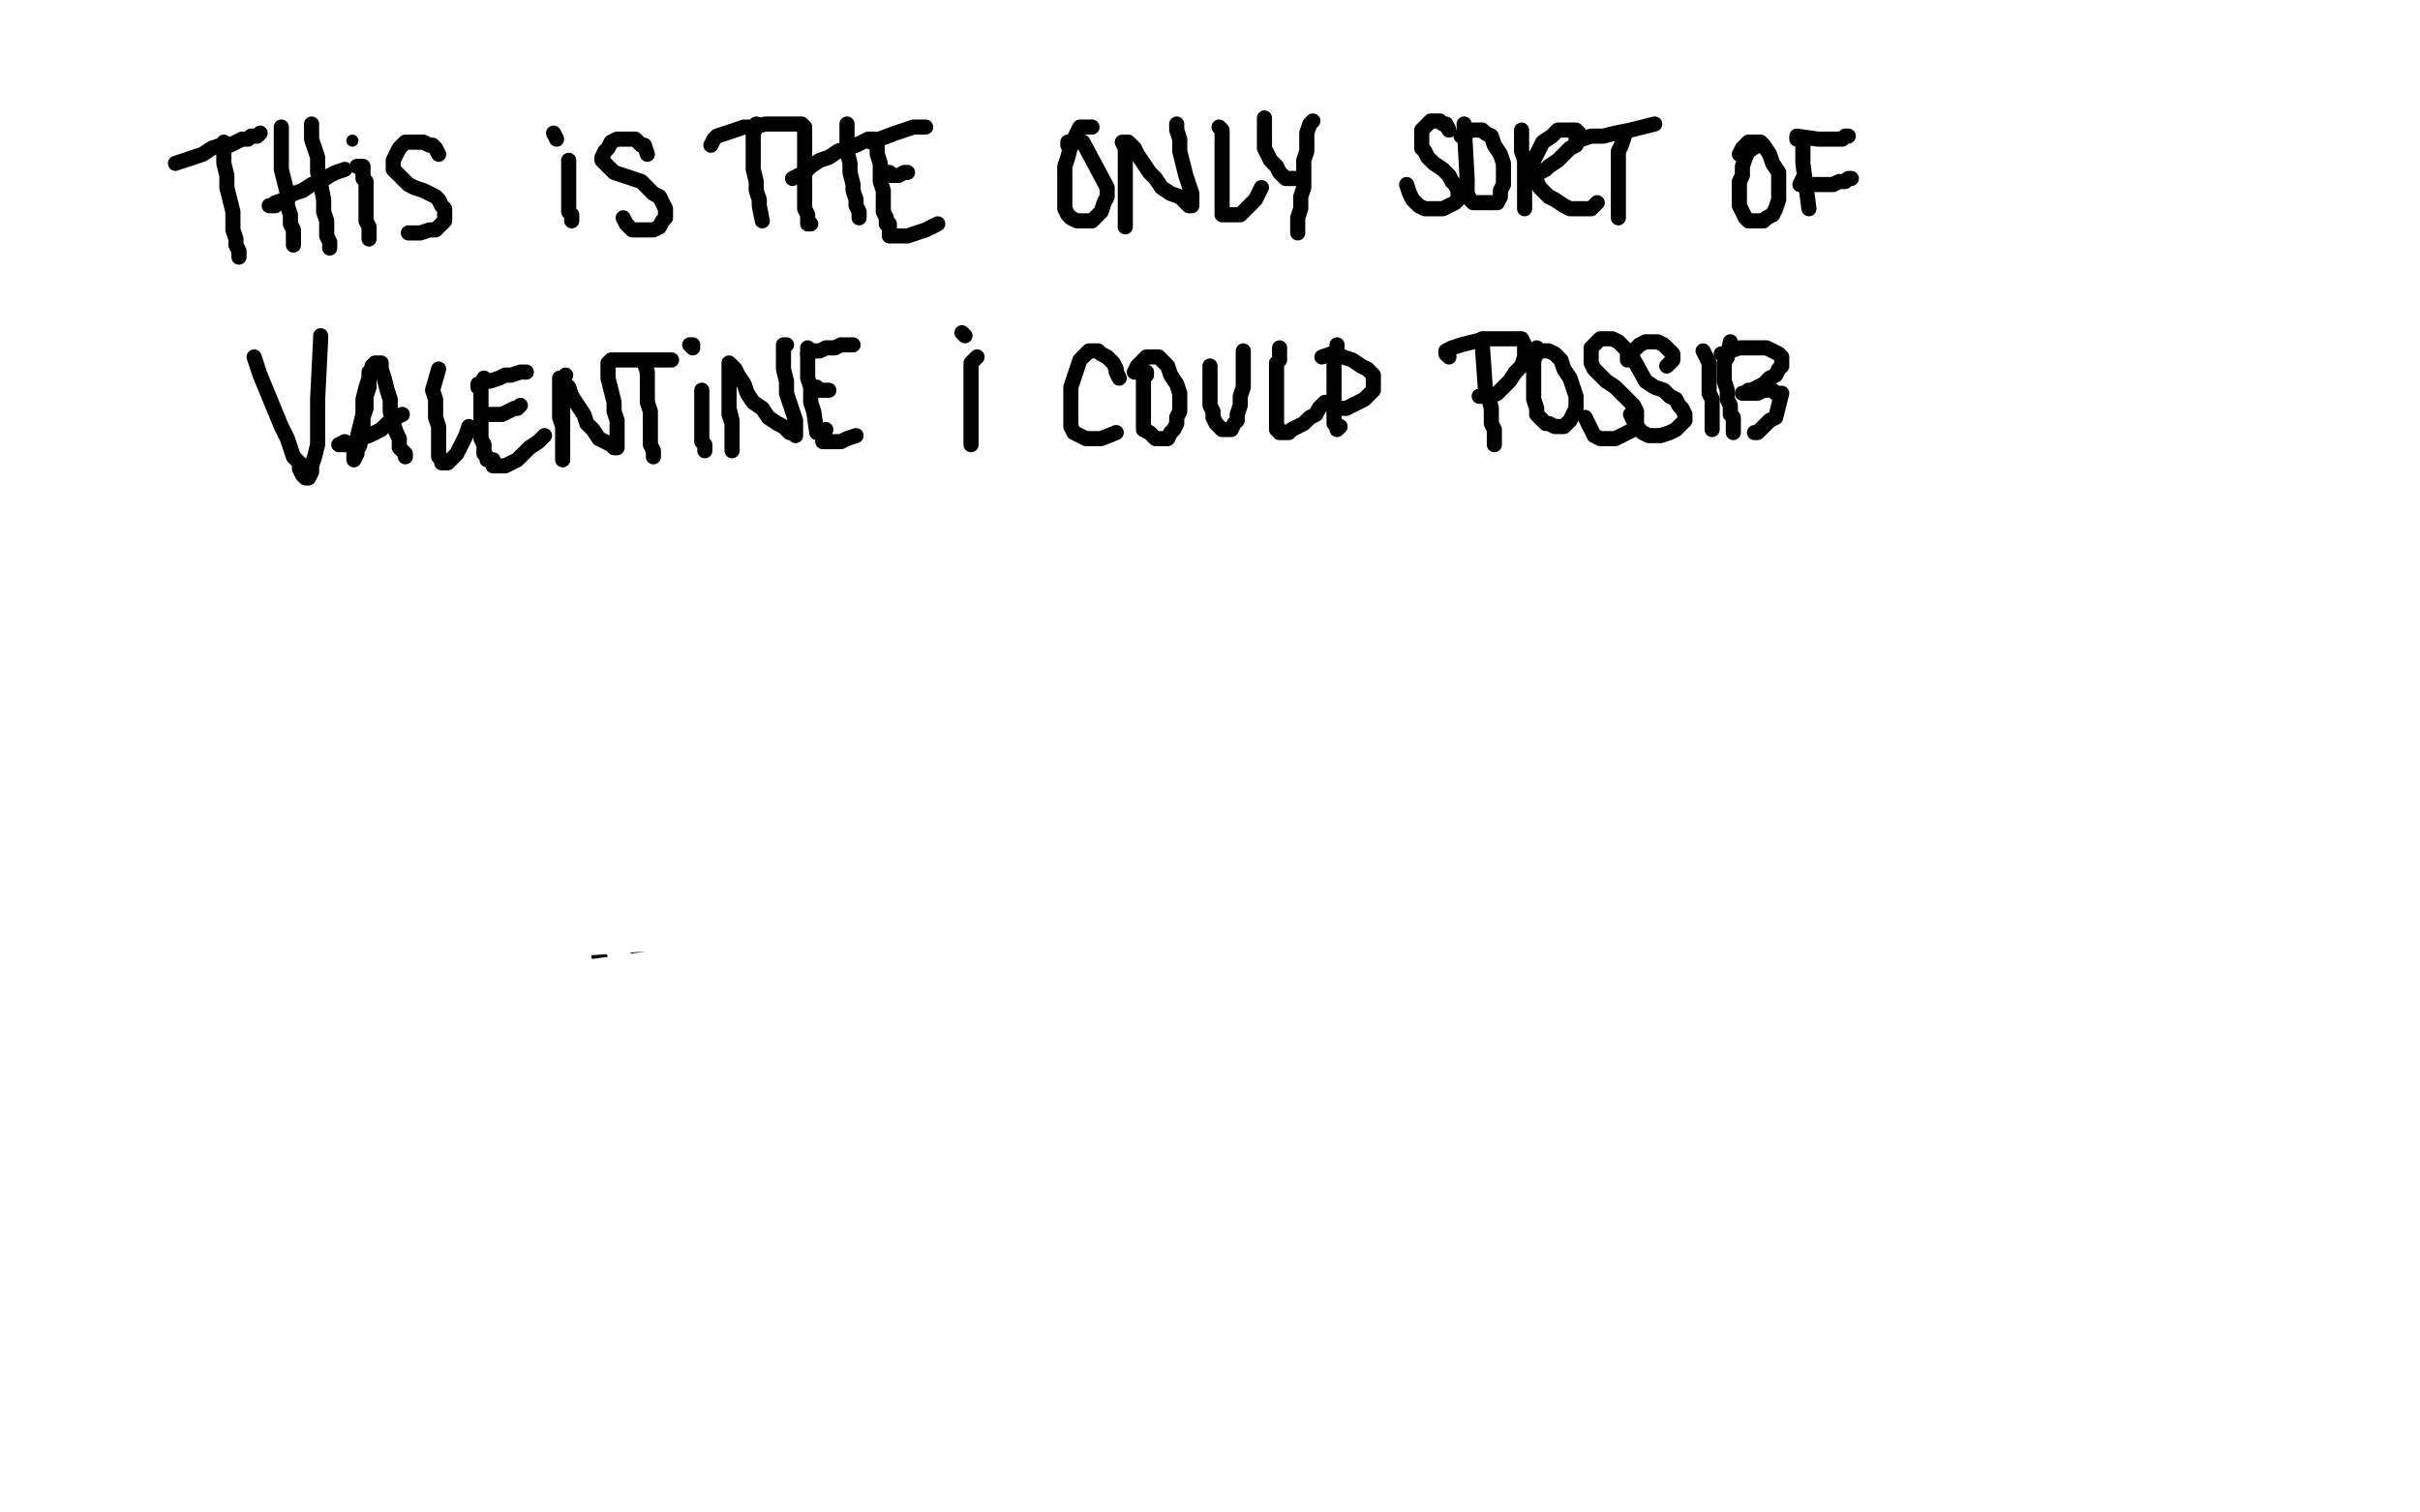 <?xml version="1.0" standalone="no"?>
<!DOCTYPE svg PUBLIC "-//W3C//DTD SVG 1.1//EN"
"http://www.w3.org/Graphics/SVG/1.1/DTD/svg11.dtd">

<svg width="800" height="500" version="1.1" xmlns="http://www.w3.org/2000/svg" xmlns:xlink="http://www.w3.org/1999/xlink" style="stroke-antialiasing: false"><desc>This SVG has been created on https://colorillo.com/</desc><rect x='0' y='0' width='800' height='500' style='fill: rgb(255,255,255); stroke-width:0' /><polyline points="191,176 191,177 191,177 192,178 192,178 193,178 193,178 194,178 194,178 195,178 195,178 196,178 196,178 197,178 197,178 198,178 198,178 199,178 199,178 200,177 200,177 201,177 201,177 202,175 203,174 205,172 206,171 208,168 209,166 211,164 212,161 214,159 215,156 216,154 218,151 219,149 220,147 221,144 222,141 223,139 224,136 225,133 226,130 226,128 227,125 228,122 229,119 230,116 230,113 231,111 231,108 231,105 232,102 232,100 233,97 233,94 233,91 234,88 234,85 234,82 234,80 234,78 234,76 234,74 234,72 234,70 234,69 234,67 234,66 234,64 234,63 234,62 234,61 234,60 233,59 233,58 232,58 232,57 231,57 231,56 230,56 229,56 228,56 227,56 227,57 226,58 226,59 225,60 224,61 224,63 223,64 223,65 223,67 222,68 222,70 221,72 221,74 221,76 221,78 221,80 221,82 221,84 221,86 221,89 221,91 221,94 221,97 221,100 221,103 221,106 222,109 222,112 222,115 223,118 224,121 226,134 227,137 227,139 228,142 228,145 229,147 229,150 230,152 230,154 231,157 231,159 231,161 232,164 232,166 232,169 232,172 233,174 233,177 233,179 233,181 233,184 234,186 234,188 234,191 234,193 234,195 234,197 234,199 234,201 234,202 234,203 234,205 234,206 234,207 233,208 233,209 232,210 232,211 231,211 230,211 229,211 228,211 227,211 227,210 226,209 225,208 225,207 222,189 222,184 222,181 222,177 222,174 223,171 223,168 224,166 224,163 224,160 225,158 225,156 226,154 226,151 226,149 227,146 228,144 229,142 230,141 231,139 232,137 233,136 240,130 242,129 243,129 244,129 245,129 247,129 248,129 249,130 250,131 251,132 252,133 253,134 254,135 255,136 255,137 256,138 257,140 258,141 258,143 259,145 259,147 260,149 260,151 260,154 261,156 261,159 261,161 261,164 261,166 261,168 261,171 261,173 261,175 261,178 262,180 262,183 262,185 263,187 264,189 264,191 265,192 266,194 270,199 270,200 271,200 272,200 273,200 274,200 275,200 276,200 278,199 279,198 280,198 282,196 283,195 285,194 287,192 288,191 289,189 291,187 292,185 293,183 294,180 295,178 296,175 297,172 297,169 298,166 298,163 299,160 299,157 299,154 300,152 300,149 300,147 300,145 301,143 301,139 301,138 301,137 301,136 301,135 300,134 300,133 299,132 298,132 297,132 296,132 295,132 294,133 293,134 292,135 291,137 290,138 290,140 289,141 289,143 288,145 288,146 288,148 287,150 287,152 287,155 287,157 287,160 287,162 287,165 288,168 288,171 289,174 289,176 289,179 290,181 291,183 292,185 293,186 293,188 294,190 295,191 296,192 297,193 298,194 299,195 301,195 302,196 303,196 304,196 305,196 306,196 307,196 308,196 309,196 310,195 311,194 313,193 314,192 315,191 317,189 318,187 319,185 320,183 322,180 323,177 324,175 325,171 326,168 327,165 328,162 329,159 330,155 331,152 332,149 333,146 335,143 336,139 337,136 338,132 339,129 340,125 341,122 342,118 343,115 346,99 346,97 347,94 347,92 347,90 347,87 347,85 347,83 347,82 347,80 347,79 347,77 347,76 347,75 347,74 347,73 347,72 347,71 346,70 346,69 345,69 344,69 343,70 342,71 341,71 340,73 340,74 339,75 338,77 337,78 336,80 336,82 335,83 334,86 334,88 333,90 332,92 332,95 331,97 331,100 330,103 330,106 330,109 329,112 329,115 329,118 329,121 329,125 329,128 328,131 328,134 328,137 328,140 328,144 328,147 328,150 328,153 329,156 329,160 329,163 329,166 330,169 330,171 331,174 331,177 332,179 333,182 333,184 334,186 335,188 335,189 336,191 337,192 338,193 339,194 340,195 341,196 342,196 343,196 344,197 345,197 346,197 347,197 348,196 350,195 351,194 352,193 353,192 354,190 356,188 357,187 360,182 361,180 362,178 363,175 364,173 366,170 367,168 368,165 369,162 371,160 372,157 374,153 376,150 377,147 379,144 380,140 381,137 382,134 383,130 384,127 384,123 385,120 386,116 386,113 387,109 388,106 389,103 389,100 390,97 390,94 391,92 391,89 391,87 392,77 392,75 392,74 392,72 392,71 392,70 392,69 391,69 391,68 390,68 389,68 388,68 387,68 386,68 385,69 384,69 383,70 382,71 380,71 379,72 378,73 377,74 377,75 376,77 375,78 375,80 374,83 373,85 373,88 372,90 372,93 371,96 370,99 370,102 369,105 369,108 369,111 368,114 368,117 368,120 367,124 367,127 367,130 367,133 367,136 367,139 367,141 367,144 367,147 367,150 367,153 367,155 367,158 367,160 367,163 367,165 368,167 368,170 368,172 369,174 369,176 370,178 370,179 371,181 372,182 373,183 374,185 375,186 376,186 377,187 378,187 379,188 380,188 381,188 382,188 384,187 386,186 387,185 387,183 388,182 389,180 390,178 391,175 391,173 392,170 393,166 394,163 394,160 395,157 396,154 396,151 396,148 397,146 397,144 397,142 397,140 398,138 398,136 398,135 398,134 398,133 398,134 398,135 398,137 397,139 397,142 397,145 397,148 396,151 396,154 396,157 396,160 396,163 396,166 396,168 396,171 396,174 396,176 401,186 402,187 403,187 404,187 405,187 406,187 407,187 408,186 409,185 410,183 411,182 411,180 412,178 413,176 414,174 414,171 415,169 415,166 415,164 415,162 416,160 416,157 416,155 416,153 416,151 416,148 416,146 416,144 416,142 415,140 415,138 415,137 414,135 413,134 413,133 412,131 412,130 411,129 410,128 410,127 409,127 408,127 407,127 406,127 405,127 404,127 403,127 402,128 401,128 401,129 400,130 400,131 399,133 399,135 399,137 399,139 399,141 399,142 400,144 401,146 402,147 403,148 404,149 406,150 407,150 409,151 410,151 412,151 413,151 415,150 417,149 419,148 421,147 423,145 425,143 427,141 428,139 430,136 431,134 432,131 432,128 433,126 433,124 433,122 433,121 432,122" style="fill: none; stroke: #000000; stroke-width: 5; stroke-linejoin: round; stroke-linecap: round; stroke-antialiasing: false; stroke-antialias: 0; opacity: 1.0"/>
<polyline points="246,377 246,376 246,376 246,370 246,370 246,369 246,369 246,367 246,367 246,365 246,365 245,363 245,363 244,361 244,361 243,358 243,358 242,355 242,355 240,352 240,352 239,349 239,349 238,346 238,346 236,343 236,343 234,339 234,339 232,336 232,336 230,333 228,330 225,327 222,324 220,321 217,318 215,316 212,314 210,313 208,312 206,311 204,310 202,310 201,310 200,310 199,310 198,311 198,312 198,313 198,315 198,316 199,318 200,319 202,320 205,321 207,322 209,322 212,322 214,322 217,322 219,321 221,320 224,318 226,315 229,312 231,310 233,307 234,304 236,300 238,297 239,294 241,290 242,287 243,283 244,280 245,277 246,273 247,270 247,267 247,264 248,261 248,259 248,256 248,254 248,252 248,250 248,249 248,248 247,247 247,246 246,245 245,245 244,245 243,246 241,255 241,257 240,260 240,262 240,265 240,268 239,271 239,274 239,277 239,280 239,284 239,288 239,291 239,295 239,299 239,303 239,306 239,310 239,314 240,318 240,321 240,325 240,329 240,333 240,336 240,340 240,344 240,348 240,352 240,356 240,360 241,363 241,367 241,371 241,375 241,378 241,382 241,386 241,389 241,392 241,396 241,399 241,402 241,405 242,408 242,411 242,413 243,416 243,419 243,422 243,425 244,428 244,430 244,433 244,435 244,438 244,440 244,442 244,444 244,446 244,448 244,450 244,451 244,453 244,455 244,456 243,457 243,459 242,459 242,460 241,461 240,461 239,462 238,462 237,462 236,462 235,462 234,462 233,461 232,460 232,459 231,458 230,457 229,456 228,455 228,453 227,452 227,450 226,448 225,446 225,444 224,441 223,438 222,436 222,433 221,429 221,426 221,423 221,420 221,418 221,415 221,412 221,409 221,406 221,402 221,399 222,395 222,392 223,389 224,386 225,384 226,382 227,380 228,378 229,377 230,375 231,374 233,372 234,371 235,370 237,369 238,368 239,368 240,367 242,367 243,366 254,361 255,360 257,358 259,357 260,355 261,353 262,352 264,350 265,348 265,346 266,344 267,342 268,340 268,338 269,336 269,334 269,332 269,331 269,329 269,328 269,326 269,325 269,324 269,323 269,322 268,322 267,322 266,322 265,323 264,324 263,325 262,326 261,327 260,329 260,330 259,332 258,334 258,336 257,339 257,341 257,344 256,346 256,349 256,352 256,355 256,357 257,360 257,362 258,365 259,367 260,369 261,370 262,371 264,372 266,373 267,373 268,374 270,374 271,374 273,374 274,373 276,372 277,371 278,369 280,368 281,366 283,365 285,363 286,361 287,358 289,356 290,353 292,350 293,347 295,343 296,340 297,336 298,332 299,329 300,326 301,323 302,319 303,316 304,313 305,310 305,307 306,304 307,301 307,298 308,295 308,292 309,290 309,287 310,284 310,282 310,280 310,278 310,276 310,275 310,273 310,271 310,269 310,267 310,266 310,265 309,264 308,264 307,263 306,263 305,263 304,263 303,264 302,264 301,265 300,266 299,267 299,268 294,276 293,278 293,281 292,283 291,286 291,289 290,292 290,295 290,298 289,301 289,305 289,308 289,311 289,315 289,319 289,322 289,326 289,330 289,334 289,338 289,342 289,346 289,351 289,355 289,359 289,363 289,367 289,371 289,375 289,379 289,383 289,387 289,391 289,395 288,398 288,402 288,405 288,408 288,411 288,414 288,417 287,419 287,422 287,424 287,425 287,427 288,428 289,429 290,429 291,430 292,430 293,430 294,430 295,430 296,429 297,428 299,426 299,424 301,422 301,385 299,378 298,374 298,371 297,367 296,364 295,361 294,359 293,356 292,354 292,352 291,350 291,349 290,348 290,347 290,348 291,349 291,350 292,350 294,351 295,352 297,352 298,352 300,352 302,352 304,351 306,350 308,348 310,346 312,344 314,342 316,340 318,337 321,334 323,331 325,328 327,324 329,321 330,318 332,315 333,312 334,310 335,307 336,304 337,301 337,297 338,294 338,291 338,288 339,285 339,283 339,280 339,278 339,277 339,275 337,264 337,263 336,262 336,261 335,261 334,261 334,260 333,260 332,260 331,261 330,262 329,263 329,264 328,265 327,266 326,267 326,269 325,270 325,272 324,274 324,276 323,278 323,281 323,284 323,287 322,290 322,293 322,296 322,300 322,303 322,306 322,309 322,313 322,316 322,319 322,323 322,327 322,330 321,334 321,338 321,342 321,346 321,350 321,354 321,358 321,362 321,366 321,370 321,374 321,378 320,382 320,385 319,388 319,391 319,394 318,397 318,400 318,403 318,406 318,409 318,412 318,415 318,417 318,419 318,421 319,423 320,424 320,426 321,427 322,428 323,428 324,429 325,429 326,429 327,429 329,429 330,429 331,429 332,428 333,426 334,425 336,423 337,421 338,419 339,417 340,415 341,412 341,410 342,407 342,404 342,401 342,398 341,395 341,392 340,389 338,386 337,383 336,380 335,377 333,374 332,370 331,367 329,364 328,361 327,358 326,356 326,354 325,352 324,351 324,349 323,348 322,347 322,345 321,345 321,344 320,343 320,342 319,342 319,343 326,350 328,350 329,350 331,350 333,350 334,350 336,349 338,347 339,345 341,344 342,342 343,340 345,338 345,336 346,334 347,332 347,330 347,329 347,328 347,327 347,326 347,327 348,328 349,329 350,329 351,329 352,329 353,329 354,329 355,329 356,329 357,329 358,330 358,331 358,332 359,334 359,337 359,339 359,342 359,345 359,347 359,350 359,353 359,356 359,359 359,361 359,364 360,365 361,367 361,368 362,369 363,369 365,370 366,370 368,370 370,370 372,369 374,368 376,366 378,364 379,362 381,360 383,358 384,356 385,353 385,351 386,348 386,346 386,343 386,341 386,338 386,336 386,334 386,333 385,331 385,330 384,329 383,328 382,328 381,328 380,328 380,329 380,331 379,333 379,335 378,337 378,340 378,344 378,347 378,350 378,354 379,357 380,360 381,362 382,364 383,366 384,368 386,369 387,370 389,370 391,370 393,370 395,370 397,369 399,367 401,366 402,363 403,361 404,359 405,356 405,353 406,349 406,347 406,344 406,341 406,339 405,330 404,332 404,334 404,337 404,340 404,344 404,347 404,350 404,354 405,356 407,358 408,360 409,362 411,363 413,363 415,363 417,363 419,363 421,363 422,361 424,360 425,358 426,356 427,354 429,351 429,348 430,344 431,341 431,338 432,335 432,333 432,330 432,328 432,326 432,324 432,323 432,321 432,320 431,320 430,320 430,321 429,322 428,323 428,325 427,327 427,330 427,332 427,335 427,338 427,341 427,345 427,348 427,352 427,355 427,358 427,362 427,366 427,369 428,373 428,376 428,380 429,383 429,387 430,390 430,393 431,396 431,399 432,402 432,405 432,408 432,411 432,414 432,416 432,419 432,421 432,424 432,426 432,428 432,430 431,432 430,433 429,435 427,436 426,437 424,438 423,438 421,439 420,439 418,439 417,439 416,438 415,437 413,436 413,434 412,432 411,429 410,426 410,423 409,419 409,414 409,410 409,405 409,400 409,395 410,390 411,385 412,381 413,377 415,373 417,369 419,366 421,364 424,362 426,361 427,360 429,360 431,360 432,360 437,364" style="fill: none; stroke: #000000; stroke-width: 5; stroke-linejoin: round; stroke-linecap: round; stroke-antialiasing: false; stroke-antialias: 0; opacity: 1.0"/>
<polyline points="461,255 461,254 461,254 461,255 461,255 461,256 461,256 460,257 460,257 460,260 460,260 460,262 460,262 459,266 459,266 459,269 459,269 458,273 458,273 458,277 458,277 457,282 457,282 457,287 457,287 456,291 456,291 456,296 456,300 455,304 455,307 455,309 455,311 455,313 455,314 455,315" style="fill: none; stroke: #000000; stroke-width: 5; stroke-linejoin: round; stroke-linecap: round; stroke-antialiasing: false; stroke-antialias: 0; opacity: 1.0"/>
<polyline points="450,350 450,349 450,349 451,349 451,349 452,349 452,349 452,350 452,350 452,351 452,351 451,351" style="fill: none; stroke: #000000; stroke-width: 5; stroke-linejoin: round; stroke-linecap: round; stroke-antialiasing: false; stroke-antialias: 0; opacity: 1.0"/>
<polyline points="461,59 456,56 456,56 453,54 453,54 448,52 448,52 441,49 441,49 432,47 432,47 420,44 420,44 405,41 405,41 387,37 387,37 368,34 368,34 347,31 347,31 325,29 325,29 301,26 301,26 276,25 276,25 251,23 251,23 225,22 200,21 177,21 156,21 138,21 124,21 113,21 107,21 104,21 106,21 113,21 123,21 138,22 156,23 178,24 202,26 228,28 255,30 284,33 311,36 339,40 366,44 391,47 414,51 436,55 455,58 471,61 485,64 495,66 502,68 505,69 500,69 492,69 478,68 461,66 439,63 414,61 261,56 230,57 202,59 178,62 158,64 143,67 133,69 129,71 129,72 132,73 141,74 154,74 171,75 194,75 220,75 249,76 280,77 312,78 344,80 376,82 407,85 436,87 463,90 486,92 505,94 519,95 529,96 532,97 528,96 517,95 502,92 480,90 454,86 424,83 391,80 355,78 318,76 281,75 243,75 208,75 175,77 146,78 124,80 108,82 100,84 98,84 100,85 108,85 121,86 140,86 163,86 191,87 222,88 256,89 292,90 328,92 364,94 398,97 430,99 459,102 485,105 508,108 526,110 539,113 548,114 552,116 547,117 538,117 522,117 499,115 472,113 439,110 403,108 366,106 328,105 289,104 251,104 214,105 180,106 150,109 125,111 107,113 96,115 92,116 93,117 100,117 112,117 131,117 155,117 184,117 216,117 251,117 288,118 325,120 362,121 398,124 431,127 460,130 486,133 506,135 521,138 531,139 534,140 530,140 521,140 505,139 484,137 456,134 388,129 351,127 312,125 274,124 237,124 203,124 173,125 149,126 133,127 125,128 125,129 130,130 142,131 159,132 183,133 211,133 433,147 467,151 496,155 521,159 540,163 552,165 559,167 561,168 557,169 547,169 531,169 508,168 480,166 446,165 408,163 368,162 327,162 286,162 246,162 210,163 178,165 152,167 134,168 123,169 120,170 122,170 132,170 148,170 170,169 197,168 228,167 263,167 300,167 339,167 378,169 414,171 448,174 478,177 502,180 519,183 530,184 535,185 529,185 517,185 499,183 474,181 442,179 405,177 365,175 323,174 282,174 241,174 203,175 169,177 141,180 121,182 109,184 106,185 109,186 120,187 137,187 160,187 188,187 219,187 255,187 293,188 331,188 370,190 406,191 439,194 467,196 490,199 506,201 516,202 520,203 518,203 510,204 495,204 474,204 447,204 413,203 376,203 336,203 296,203 256,204 219,206 185,209 156,211 134,214 120,216 114,217 115,218 124,219 138,219 157,219 183,218 213,217 246,216 283,216 320,216 356,216 392,217 424,219 453,222 476,226 494,229 504,231 508,233 507,235 499,236 484,236 462,236 434,236 400,236 362,236 321,236 281,236 240,237 203,238 168,240 140,242 119,244 107,245 103,246 107,246 119,246 137,246 162,245 382,244 418,246 452,250 480,253 502,257 516,260 525,262 526,263 523,264 513,265 496,266 472,266 441,266 405,266 366,266 326,267 285,269 245,270 207,273 173,275 144,278 122,280 108,282 101,283 102,283 111,283 126,283 147,281 175,280 208,278 244,276 284,274 324,274 363,273 401,273 435,274 465,275 489,277 507,278 517,280 521,281 519,281 510,282 494,283 472,284 442,284 407,285 368,286 326,287 286,289 246,291 210,294 179,297 154,299 136,302 127,303 125,304 128,304 139,304 155,304 178,302 206,300 239,298 275,296 312,295 349,294 384,294 418,294 447,296 471,297 488,299 499,301 503,303 501,304 492,306 476,308 453,309 424,311 390,313 351,316 311,319 272,323 233,327 197,332 166,337 142,341 126,345 117,347 116,349 120,350 130,350 147,350 170,348 198,346 229,343 263,340 298,337 332,335 364,333 393,333 417,332 435,332 447,332 452,333 445,334 432,335 413,337 387,338 356,340 322,343 288,345 254,348 222,351 194,354 171,357 155,360 147,362 145,363 149,363 160,363 176,363 199,361 226,358 257,355 291,352 324,350 358,347 390,346 474,348 472,350 464,352 451,355 430,358 403,361 371,365 336,368 300,372 264,375 230,379 201,382 177,386 161,388 153,389 152,390 156,390 168,389 186,386 211,383 242,380 277,376 313,373 350,370 387,368 421,368 450,368 474,368 490,368 498,369 499,370 494,371 481,373 462,375 435,377 403,380 366,383 327,386 288,390 250,394 217,398 189,402 169,405 157,407 152,408 154,409 162,408 178,406 199,403 227,400 260,396 295,392 330,389 365,387 397,385 425,384 447,383 463,383 471,383 474,383 470,383 460,385 444,387 422,390 394,393 361,396 327,400 293,405 259,409 228,414 203,419 182,423 168,426 160,428 158,429 160,429 168,429 183,428 204,425 230,422 260,419 293,417 326,415 359,414 390,413 418,413 443,413 463,413 476,413 483,413 484,414 479,415 466,417 447,419 421,421 389,423 353,425 316,428 279,432 244,435 214,439 190,442 174,445 166,446 164,447 167,448 175,448 190,447 212,445 238,442 269,440 303,437 337,434 370,432 402,431 430,430 454,430 470,430 479,430 482,430 479,430 468,432 451,434 427,436 397,439 363,442 327,446 292,450 259,454 230,458 202,465 218,463 240,460 267,456 298,452 330,449 362,446 393,444 421,443 445,442 465,442 478,442 484,443 485,444 480,445 470,447 453,450 431,453 405,456 376,459 346,462 317,465 291,468 268,471 249,473 234,474 222,474" style="fill: none; stroke: #ffffff; stroke-width: 30; stroke-linejoin: round; stroke-linecap: round; stroke-antialiasing: false; stroke-antialias: 0; opacity: 1.0"/>
<polyline points="74,47 74,49 74,49 74,54 74,54 75,58 75,58 75,62 75,62 77,70 77,70 77,73 77,73 77,76 77,76 78,79 78,79 78,81 78,81 79,83 79,83 79,84 79,84 79,85 79,85" style="fill: none; stroke: #000000; stroke-width: 5; stroke-linejoin: round; stroke-linecap: round; stroke-antialiasing: false; stroke-antialias: 0; opacity: 1.0"/>
<polyline points="58,54 64,52 64,52 67,51 67,51 70,49 70,49 73,48 73,48 76,48 76,48 78,47 78,47 80,46 80,46 82,46 82,46 83,45 83,45 85,45 85,45 86,44 86,44" style="fill: none; stroke: #000000; stroke-width: 5; stroke-linejoin: round; stroke-linecap: round; stroke-antialiasing: false; stroke-antialias: 0; opacity: 1.0"/>
<polyline points="93,42 93,43 93,43 93,44 93,44 93,46 93,46 93,49 93,49 93,53 93,53 93,56 93,56 94,60 94,60 95,64 95,64 95,68 95,68 96,71 96,71 96,74 96,74 97,76 97,76 97,78 97,78 97,79 97,79 97,80 97,81" style="fill: none; stroke: #000000; stroke-width: 5; stroke-linejoin: round; stroke-linecap: round; stroke-antialiasing: false; stroke-antialias: 0; opacity: 1.0"/>
<polyline points="103,41 103,44 103,44 103,46 103,46 104,49 104,49 105,52 105,52 105,57 105,57 106,61 106,61 107,66 107,66 107,70 107,70 108,73 108,73 108,76 108,76 108,78 108,78 109,80 109,80 109,81 109,81 109,82 109,82" style="fill: none; stroke: #000000; stroke-width: 5; stroke-linejoin: round; stroke-linecap: round; stroke-antialiasing: false; stroke-antialias: 0; opacity: 1.0"/>
<polyline points="91,68 89,68 89,68 90,68 90,68 91,67 91,67 94,66 94,66 97,64 97,64 100,63 100,63 103,61 103,61 106,60 106,60 109,58 109,58 111,57 111,57 114,56 114,56" style="fill: none; stroke: #000000; stroke-width: 5; stroke-linejoin: round; stroke-linecap: round; stroke-antialiasing: false; stroke-antialias: 0; opacity: 1.0"/>
<polyline points="118,55 120,55 120,55 120,56 120,56 120,57 120,57 120,59 120,59 121,60 121,60 121,63 121,63 121,65 121,65 121,68 121,68 121,71 121,71 121,73 121,73 122,75 122,75 122,76 122,76 122,78 122,78 122,79 122,79" style="fill: none; stroke: #000000; stroke-width: 5; stroke-linejoin: round; stroke-linecap: round; stroke-antialiasing: false; stroke-antialias: 0; opacity: 1.0"/>
<circle cx="116.5" cy="46.5" r="2" style="fill: #000000; stroke-antialiasing: false; stroke-antialias: 0; opacity: 1.0"/>
<polyline points="145,51 144,49 144,49 143,48 143,48 142,48 142,48 140,47 140,47 139,47 139,47 138,47 138,47 136,47 136,47 134,47 134,47 133,48 133,48 132,49 132,49 131,51 131,51 130,53 130,53 130,55 130,55 130,56 130,56 132,58 133,59 135,61 137,62 140,63 142,64 144,65 145,66 146,68 147,69 147,71 147,72 147,73 145,75 144,76 142,76 139,77 137,77 135,77" style="fill: none; stroke: #000000; stroke-width: 5; stroke-linejoin: round; stroke-linecap: round; stroke-antialiasing: false; stroke-antialias: 0; opacity: 1.0"/>
<polyline points="188,53 188,69 188,69 188,70 188,70 189,71 189,71 189,72 189,72 189,73 189,73" style="fill: none; stroke: #000000; stroke-width: 5; stroke-linejoin: round; stroke-linecap: round; stroke-antialiasing: false; stroke-antialias: 0; opacity: 1.0"/>
<polyline points="184,46 183,44 183,44" style="fill: none; stroke: #000000; stroke-width: 5; stroke-linejoin: round; stroke-linecap: round; stroke-antialiasing: false; stroke-antialias: 0; opacity: 1.0"/>
<polyline points="214,51 213,48 213,48 212,48 212,48 211,47 211,47 210,46 210,46 208,46 208,46 207,46 207,46 205,46 205,46 204,46 204,46 202,47 202,47 201,49 201,49 200,50 200,50 199,52 199,52 199,53 199,53 200,54 200,54 201,55 203,57 206,58 209,59 212,60 214,62 216,64 218,65 219,67 220,69 220,70 220,72 219,73 218,75 216,76 214,76 212,76 211,76 209,76 207,74 206,72" style="fill: none; stroke: #000000; stroke-width: 5; stroke-linejoin: round; stroke-linecap: round; stroke-antialiasing: false; stroke-antialias: 0; opacity: 1.0"/>
<polyline points="250,41 250,42 250,42 249,44 249,44 249,47 249,47 249,49 249,49 249,53 249,53 249,56 249,56 250,60 250,60 250,63 250,63 251,66 251,66 251,68 251,68 252,73" style="fill: none; stroke: #000000; stroke-width: 5; stroke-linejoin: round; stroke-linecap: round; stroke-antialiasing: false; stroke-antialias: 0; opacity: 1.0"/>
<polyline points="235,48 236,46 236,46 237,45 237,45 240,44 240,44 243,43 243,43 246,42 246,42 249,42 249,42 253,41 253,41 256,41 256,41 259,41 259,41 261,41 261,41 263,41 263,41 264,41 264,41 265,41 265,41 266,42 266,42 266,44 266,46 266,48 266,51 266,54 266,57 266,61 266,64 266,67 266,69 267,71 267,72 267,73 267,74 268,74" style="fill: none; stroke: #000000; stroke-width: 5; stroke-linejoin: round; stroke-linecap: round; stroke-antialiasing: false; stroke-antialias: 0; opacity: 1.0"/>
<polyline points="280,41 280,42 280,42 280,44 280,44 280,47 280,47 280,50 280,50 281,54 281,54 281,57 281,57 282,61 282,61 282,63 282,63 283,66 283,66 283,68 283,68 284,70 284,70 284,71 284,71 284,72 284,72" style="fill: none; stroke: #000000; stroke-width: 5; stroke-linejoin: round; stroke-linecap: round; stroke-antialiasing: false; stroke-antialias: 0; opacity: 1.0"/>
<polyline points="262,59 264,58 264,58 266,57 266,57 268,55 268,55 271,53 271,53 274,52 274,52 277,50 277,50 280,49 280,49 283,48 283,48 285,47 285,47 287,46 287,46 288,46 288,46 289,46 289,46 290,47 290,47 290,49 290,51 291,54 291,57 291,60 292,63 292,66 292,69 292,70 293,72 293,73 293,74" style="fill: none; stroke: #000000; stroke-width: 5; stroke-linejoin: round; stroke-linecap: round; stroke-antialiasing: false; stroke-antialias: 0; opacity: 1.0"/>
<polyline points="288,47 296,44 296,44 299,43 299,43 302,42 302,42 304,42 304,42 305,42 305,42 306,42 306,42" style="fill: none; stroke: #000000; stroke-width: 5; stroke-linejoin: round; stroke-linecap: round; stroke-antialiasing: false; stroke-antialias: 0; opacity: 1.0"/>
<polyline points="294,57 294,58 294,58 295,58 295,58 297,58 297,58 299,57 299,57 300,57 300,57" style="fill: none; stroke: #000000; stroke-width: 5; stroke-linejoin: round; stroke-linecap: round; stroke-antialiasing: false; stroke-antialias: 0; opacity: 1.0"/>
<polyline points="294,74 294,77 294,77 294,78 294,78 296,78 296,78 298,78 298,78 300,78 300,78 303,77 303,77 306,76 306,76 310,74 310,74" style="fill: none; stroke: #000000; stroke-width: 5; stroke-linejoin: round; stroke-linecap: round; stroke-antialiasing: false; stroke-antialias: 0; opacity: 1.0"/>
<polyline points="361,42 359,42 359,42 358,42 358,42 357,42 357,42 356,44 356,44 355,46 355,46 354,48 354,48 353,52 353,52 352,55 352,55 352,59 352,59 352,63 352,63 352,66 352,66 352,69 352,69 353,71 353,71 354,72 356,73 358,73 360,73 361,73 363,71 364,70 365,67 366,65 366,62 358,47 356,47 355,47 354,47 353,47 353,48" style="fill: none; stroke: #000000; stroke-width: 5; stroke-linejoin: round; stroke-linecap: round; stroke-antialiasing: false; stroke-antialias: 0; opacity: 1.0"/>
<polyline points="371,47 372,49 372,49 372,52 372,52 372,54 372,54 372,57 372,57 372,60 372,60 372,63 372,63 372,66 372,66 372,69 372,69 372,71 372,71 372,73 372,73 372,74 372,74 372,75 372,75 372,74 372,73 372,71 372,68 372,65 372,61 372,57 372,53 372,50 372,48 372,47 373,47 375,49 376,51 378,54 380,57 382,59 384,62 387,64 390,65 392,67 393,68 394,68 394,66 394,64 393,61 392,58 391,54 390,50 390,46 389,43 389,42 389,41" style="fill: none; stroke: #000000; stroke-width: 5; stroke-linejoin: round; stroke-linecap: round; stroke-antialiasing: false; stroke-antialias: 0; opacity: 1.0"/>
<polyline points="403,42 404,43 404,43 404,44 404,44 404,46 404,46 404,48 404,48 404,51 404,51 404,54 404,54 404,57 404,57 404,60 404,60 404,63 404,63 404,65 404,65 404,67 404,67 404,69 404,69 404,70 404,70 404,71 404,71 405,71 407,71 408,71 410,71 412,69 413,68 415,66 416,64 417,62" style="fill: none; stroke: #000000; stroke-width: 5; stroke-linejoin: round; stroke-linecap: round; stroke-antialiasing: false; stroke-antialias: 0; opacity: 1.0"/>
<polyline points="418,39 418,49 418,49 419,51 419,51 420,53 420,53 422,55 422,55 423,57 423,57 424,58 424,58 425,59 425,59 427,59 427,59 428,59 428,59 429,59 429,59 430,59 430,59" style="fill: none; stroke: #000000; stroke-width: 5; stroke-linejoin: round; stroke-linecap: round; stroke-antialiasing: false; stroke-antialias: 0; opacity: 1.0"/>
<polyline points="434,40 433,41 433,41 432,44 432,44 432,46 432,46 432,50 432,50 431,53 431,53 431,58 431,58 431,62 431,62 430,65 430,65 430,69 430,69 429,72 429,72 429,74 429,74 429,76 429,76 429,77 429,77" style="fill: none; stroke: #000000; stroke-width: 5; stroke-linejoin: round; stroke-linecap: round; stroke-antialiasing: false; stroke-antialias: 0; opacity: 1.0"/>
<polyline points="479,43 478,41 478,41 477,41 477,41 476,40 476,40 475,40 475,40 474,40 474,40 473,40 473,40 472,41 472,41 471,42 471,42 470,43 470,43 470,45 470,45 470,47 470,47 470,49 470,49 471,50 471,50 472,52 474,54 477,56 479,58 480,60 481,61 482,63 482,65 482,66 481,67 479,68 477,69 475,69 473,69 471,69 469,68 467,66 466,64 465,61" style="fill: none; stroke: #000000; stroke-width: 5; stroke-linejoin: round; stroke-linecap: round; stroke-antialiasing: false; stroke-antialias: 0; opacity: 1.0"/>
<polyline points="484,41 485,59 485,59 485,62 485,62 485,64 485,64 486,66 486,66 487,67 487,67 495,67 495,67 496,65 496,65 496,63 496,63 497,61 497,61 497,58 497,54 496,51 494,48 493,45 491,44 490,43 488,43 486,43 485,44 483,45" style="fill: none; stroke: #000000; stroke-width: 5; stroke-linejoin: round; stroke-linecap: round; stroke-antialiasing: false; stroke-antialias: 0; opacity: 1.0"/>
<polyline points="503,43 503,46 503,46 503,48 503,48 503,50 503,50 504,53 504,53 504,55 504,55 504,58 504,58 504,61 504,61 504,64 504,64 504,66 504,66 504,67 504,67 504,69 504,69 504,67 504,65 504,62 505,59 506,55 508,51 510,47 513,45 515,43 517,43 519,43 520,43 521,43 522,44 522,45 522,46 521,48 519,49 517,51 515,53 512,55 511,56 509,57 508,58 508,59 508,60 509,62 510,63 512,65 514,66 517,68 519,69 521,69 523,69 524,69 526,69 528,67" style="fill: none; stroke: #000000; stroke-width: 5; stroke-linejoin: round; stroke-linecap: round; stroke-antialiasing: false; stroke-antialias: 0; opacity: 1.0"/>
<polyline points="537,45 536,48 536,48 535,50 535,50 535,52 535,52 535,55 535,55 535,58 535,58 535,61 535,61 535,64 535,64 535,66 535,66 535,68 535,68 535,70 535,70 535,71 535,71 535,72" style="fill: none; stroke: #000000; stroke-width: 5; stroke-linejoin: round; stroke-linecap: round; stroke-antialiasing: false; stroke-antialias: 0; opacity: 1.0"/>
<polyline points="521,46 523,46 526,45 530,45 534,44 539,43 543,42 547,41" style="fill: none; stroke: #000000; stroke-width: 5; stroke-linejoin: round; stroke-linecap: round; stroke-antialiasing: false; stroke-antialias: 0; opacity: 1.0"/>
<polyline points="581,48 578,50 578,50 577,52 577,52 576,55 576,55 576,58 576,58 575,60 575,60 575,63 575,63 575,66 575,66 575,68 575,68 576,70 576,70 577,72 577,72 578,73 578,73 580,73 580,73 581,73 581,73 583,73 583,73 584,72 586,71 587,69 588,66 588,64 588,61 588,57 586,54 585,51 583,48 582,47 580,47 578,47 577,48 576,49 575,51" style="fill: none; stroke: #000000; stroke-width: 5; stroke-linejoin: round; stroke-linecap: round; stroke-antialiasing: false; stroke-antialias: 0; opacity: 1.0"/>
<polyline points="596,46 596,48 596,48 596,49 596,49 596,52 596,52 596,54 596,54 598,69 598,69" style="fill: none; stroke: #000000; stroke-width: 5; stroke-linejoin: round; stroke-linecap: round; stroke-antialiasing: false; stroke-antialias: 0; opacity: 1.0"/>
<polyline points="594,46 594,45 594,45 601,46 601,46 603,46 603,46 605,46 605,46 607,46 607,46 609,46 609,46 610,45 610,45 611,45 611,45" style="fill: none; stroke: #000000; stroke-width: 5; stroke-linejoin: round; stroke-linecap: round; stroke-antialiasing: false; stroke-antialias: 0; opacity: 1.0"/>
<polyline points="596,59 595,61 595,61 596,61 596,61 598,61 598,61 601,61 601,61 604,61 604,61 606,61 606,61 608,60 608,60 610,60 610,60 611,59 611,59 612,59 612,59" style="fill: none; stroke: #000000; stroke-width: 5; stroke-linejoin: round; stroke-linecap: round; stroke-antialiasing: false; stroke-antialias: 0; opacity: 1.0"/>
<polyline points="84,118 85,121 85,121 86,124 86,124 93,141 93,141 95,145 95,145 97,151 97,151 99,153 99,153 99,155 99,155 100,157 100,157 101,158 101,158 102,158 103,156 103,154 104,151 105,147 105,142 105,137 105,132 106,112 106,111" style="fill: none; stroke: #000000; stroke-width: 5; stroke-linejoin: round; stroke-linecap: round; stroke-antialiasing: false; stroke-antialias: 0; opacity: 1.0"/>
<polyline points="123,122 122,123 122,123 122,126 122,126 122,128 122,128 121,131 121,131 121,135 121,135 120,138 120,138 120,141 120,141 119,144 119,144 119,147 119,147 118,149 118,149 118,150 118,150 117,152 117,152 117,150 117,148 118,145 119,141 120,137 120,132 121,128 122,125 123,122 123,121 124,120 125,120 126,120 126,122 127,125 128,129 129,132 129,136 130,140 131,143 132,145 132,148 133,149 134,150 134,151" style="fill: none; stroke: #000000; stroke-width: 5; stroke-linejoin: round; stroke-linecap: round; stroke-antialiasing: false; stroke-antialias: 0; opacity: 1.0"/>
<polyline points="114,146 112,147 112,147 113,147 113,147 116,147 116,147 119,145 119,145 122,144 122,144 126,142 126,142 128,140 128,140 131,138 131,138 133,137 133,137" style="fill: none; stroke: #000000; stroke-width: 5; stroke-linejoin: round; stroke-linecap: round; stroke-antialiasing: false; stroke-antialias: 0; opacity: 1.0"/>
<polyline points="145,122 143,129 143,129 144,132 144,132 144,135 144,135 144,138 144,138 145,141 145,141 145,144 145,144 145,146 145,146 145,148 145,148 145,150 145,150 145,151 145,151 146,152 146,152 146,153 146,153 147,153 147,153 148,153 148,153 149,152 150,151 151,150 152,148 153,146 154,144 155,141" style="fill: none; stroke: #000000; stroke-width: 5; stroke-linejoin: round; stroke-linecap: round; stroke-antialiasing: false; stroke-antialias: 0; opacity: 1.0"/>
<polyline points="160,125 159,127 159,127 159,129 159,129 159,131 159,131 159,134 159,134 159,136 159,136 159,139 159,139 159,142 159,142 159,145 159,145 160,147 160,147 160,149 160,149 160,150 160,150 161,151 161,151 161,152 161,152 161,151" style="fill: none; stroke: #000000; stroke-width: 5; stroke-linejoin: round; stroke-linecap: round; stroke-antialiasing: false; stroke-antialias: 0; opacity: 1.0"/>
<polyline points="158,128 158,127 158,127 159,127 160,126 162,126 165,125 167,124 169,124 172,123 173,123 174,123" style="fill: none; stroke: #000000; stroke-width: 5; stroke-linejoin: round; stroke-linecap: round; stroke-antialiasing: false; stroke-antialias: 0; opacity: 1.0"/>
<polyline points="162,137 164,137 164,137 166,137 166,137 168,136 168,136 170,135 170,135 171,135 171,135 172,134 172,134" style="fill: none; stroke: #000000; stroke-width: 5; stroke-linejoin: round; stroke-linecap: round; stroke-antialiasing: false; stroke-antialias: 0; opacity: 1.0"/>
<polyline points="163,152 163,154 163,154 165,154 165,154 167,154 167,154 169,153 169,153 171,152 171,152 173,150 173,150 175,148 175,148 178,146 178,146 180,144 180,144" style="fill: none; stroke: #000000; stroke-width: 5; stroke-linejoin: round; stroke-linecap: round; stroke-antialiasing: false; stroke-antialias: 0; opacity: 1.0"/>
<polyline points="187,124 186,126 186,126 186,132 186,132 186,135 186,135 186,138 186,138 186,141 186,141 186,144 186,144 186,147 186,147 186,149 186,149 186,150 186,150 186,151 186,151 186,152 186,152 186,151 186,150 186,147 186,145 186,141 185,138 185,134 185,130 185,128 185,126 185,125 186,126 188,128 189,131 191,134 193,137 194,140 196,142 198,145 200,146 202,147 203,148 204,148 204,146 204,145 204,142 204,139 203,136 203,133 202,129 201,125 201,123 201,121 201,120" style="fill: none; stroke: #000000; stroke-width: 5; stroke-linejoin: round; stroke-linecap: round; stroke-antialiasing: false; stroke-antialias: 0; opacity: 1.0"/>
<polyline points="213,120 214,123 214,123 214,125 214,125 214,127 214,127 214,130 214,130 214,133 214,133 215,136 215,136 215,140 215,140 215,142 215,142 215,145 215,145 215,147 215,147 216,149 216,149 216,150 216,150 216,151 216,151 216,150" style="fill: none; stroke: #000000; stroke-width: 5; stroke-linejoin: round; stroke-linecap: round; stroke-antialiasing: false; stroke-antialias: 0; opacity: 1.0"/>
<polyline points="202,119 203,119 205,119 207,119 210,119 212,119 214,119 216,119 218,119 220,119 222,119" style="fill: none; stroke: #000000; stroke-width: 5; stroke-linejoin: round; stroke-linecap: round; stroke-antialiasing: false; stroke-antialias: 0; opacity: 1.0"/>
<polyline points="232,129 232,146 232,146 233,147 233,147 233,148 233,148 233,149 233,149" style="fill: none; stroke: #000000; stroke-width: 5; stroke-linejoin: round; stroke-linecap: round; stroke-antialiasing: false; stroke-antialias: 0; opacity: 1.0"/>
<polyline points="229,115 228,114 228,114 229,114 229,114" style="fill: none; stroke: #000000; stroke-width: 5; stroke-linejoin: round; stroke-linecap: round; stroke-antialiasing: false; stroke-antialias: 0; opacity: 1.0"/>
<polyline points="241,121 241,125 241,125 241,127 241,127 241,129 241,129 241,132 241,132 241,134 241,134 241,137 241,137 242,140 242,140 242,142 242,142 242,145 242,145 242,146 242,146 242,147 242,147 242,148 242,148 242,149 242,149 242,148 242,147 242,145 242,142 242,139 241,135 241,131 241,128 241,124 241,122 241,121 241,120 242,121 243,122 244,124 246,127 247,130 249,133 252,135 254,138 257,140 259,141 261,143 262,143 263,144 263,143 263,141 263,139 262,136 261,133 260,130 260,126 259,122 259,119 259,117 259,115 259,114 260,114" style="fill: none; stroke: #000000; stroke-width: 5; stroke-linejoin: round; stroke-linecap: round; stroke-antialiasing: false; stroke-antialias: 0; opacity: 1.0"/>
<polyline points="267,115 267,119 267,119 267,122 267,122 267,125 267,125 268,128 268,128 268,131 268,131 268,133 268,133 269,136 269,136 270,143 270,143" style="fill: none; stroke: #000000; stroke-width: 5; stroke-linejoin: round; stroke-linecap: round; stroke-antialiasing: false; stroke-antialias: 0; opacity: 1.0"/>
<polyline points="267,117 269,116 269,116 271,116 271,116 273,115 273,115 276,115 276,115 278,114 278,114 280,114 280,114 282,114 282,114" style="fill: none; stroke: #000000; stroke-width: 5; stroke-linejoin: round; stroke-linecap: round; stroke-antialiasing: false; stroke-antialias: 0; opacity: 1.0"/>
<polyline points="270,128 270,129 270,129 271,129 271,129 272,129 272,129 274,129 274,129" style="fill: none; stroke: #000000; stroke-width: 5; stroke-linejoin: round; stroke-linecap: round; stroke-antialiasing: false; stroke-antialias: 0; opacity: 1.0"/>
<polyline points="273,142 272,144 272,144 272,146 272,146 273,146 273,146 274,146 274,146 276,146 276,146 278,146 278,146 280,145 280,145 283,144 283,144" style="fill: none; stroke: #000000; stroke-width: 5; stroke-linejoin: round; stroke-linecap: round; stroke-antialiasing: false; stroke-antialias: 0; opacity: 1.0"/>
<polyline points="323,118 321,120 321,120 321,123 321,123 321,126 321,126 321,129 321,129 321,133 321,133 321,136 321,136 321,146 321,146 321,147 321,147" style="fill: none; stroke: #000000; stroke-width: 5; stroke-linejoin: round; stroke-linecap: round; stroke-antialiasing: false; stroke-antialias: 0; opacity: 1.0"/>
<polyline points="319,111 318,110 318,110" style="fill: none; stroke: #000000; stroke-width: 5; stroke-linejoin: round; stroke-linecap: round; stroke-antialiasing: false; stroke-antialias: 0; opacity: 1.0"/>
<polyline points="370,125 369,123 369,123 369,122 369,122 368,120 368,120 367,119 367,119 366,118 366,118 364,117 364,117 363,116 363,116 362,116 362,116 360,116 360,116 359,117 359,117 357,119 357,119 356,122 356,122 355,125 355,125 354,128 354,128 354,132 354,135 354,139 354,141 355,143 357,144 359,145 361,145 364,145 369,143" style="fill: none; stroke: #000000; stroke-width: 5; stroke-linejoin: round; stroke-linecap: round; stroke-antialiasing: false; stroke-antialias: 0; opacity: 1.0"/>
<polyline points="379,124 379,123 379,123 378,125 378,125 378,127 378,127 378,130 378,130 378,132 378,132 378,135 378,135 378,137 378,140 378,142 380,143 381,144 382,145 384,145 385,145 386,145 387,143 388,142 389,140 389,138 390,136 390,133 390,130 389,127 387,124 386,121 384,119 383,118 381,118 379,118 377,120 376,121 375,123" style="fill: none; stroke: #000000; stroke-width: 5; stroke-linejoin: round; stroke-linecap: round; stroke-antialiasing: false; stroke-antialias: 0; opacity: 1.0"/>
<polyline points="400,121 400,122 400,122 400,124 400,124 400,126 400,126 400,129 400,129 400,131 400,131 400,134 400,134 401,136 401,136 401,138 401,138 402,140 402,140 403,141 403,141 404,142 404,142 405,142 405,142 406,142 406,142 407,142 407,142 408,140 409,139 409,137 410,134 410,131 411,128 411,125 411,122 411,119 411,116" style="fill: none; stroke: #000000; stroke-width: 5; stroke-linejoin: round; stroke-linecap: round; stroke-antialiasing: false; stroke-antialias: 0; opacity: 1.0"/>
<polyline points="423,115 423,117 423,117 423,119 423,119 422,120 422,120 422,123 422,123 422,125 422,125 422,128 422,128 422,131 422,131 422,133 422,133 422,136 422,136 422,137 422,137 422,139 422,139 422,141 422,141 422,142 422,142 423,142 423,142 423,143 424,143 426,143 427,142 429,141 431,140 433,138 435,137 436,135 438,133" style="fill: none; stroke: #000000; stroke-width: 5; stroke-linejoin: round; stroke-linecap: round; stroke-antialiasing: false; stroke-antialias: 0; opacity: 1.0"/>
<polyline points="442,114 442,116 442,116 441,118 441,118 441,121 441,121 441,124 441,124 441,127 441,127 441,130 441,130 441,132 441,135 441,137 441,139 441,140 442,141 442,142 443,141" style="fill: none; stroke: #000000; stroke-width: 5; stroke-linejoin: round; stroke-linecap: round; stroke-antialiasing: false; stroke-antialias: 0; opacity: 1.0"/>
<polyline points="437,118 440,117 442,117 444,118 447,119 450,121 452,122 454,124 454,126 454,127 454,129 452,131 451,132 449,133 447,134 445,135 443,135 441,135" style="fill: none; stroke: #000000; stroke-width: 5; stroke-linejoin: round; stroke-linecap: round; stroke-antialiasing: false; stroke-antialias: 0; opacity: 1.0"/>
<polyline points="490,112 490,114 490,114 491,128 491,128 492,131 492,131 493,135 493,135 493,138 493,138 493,140 493,140 494,142 494,142 494,144 494,144 494,145 494,145 494,146 494,146 494,147 494,147" style="fill: none; stroke: #000000; stroke-width: 5; stroke-linejoin: round; stroke-linecap: round; stroke-antialiasing: false; stroke-antialias: 0; opacity: 1.0"/>
<polyline points="479,118 478,117 478,117 478,116 478,116 480,115 480,115 483,114 483,114 487,113 487,113 491,112 491,112 495,112 495,112 498,112 498,112 501,112 501,112 503,112 503,112 504,114 504,114 504,116 504,116 504,118 504,118 503,121 501,123 499,126 497,128 495,130 493,131 489,131" style="fill: none; stroke: #000000; stroke-width: 5; stroke-linejoin: round; stroke-linecap: round; stroke-antialiasing: false; stroke-antialias: 0; opacity: 1.0"/>
<polyline points="508,115 508,117 508,117 507,119 507,119 507,121 507,121 507,124 507,124 507,127 507,127 507,129 507,129 507,132 507,132 508,135 508,135 508,137 508,137 509,138 509,138 511,140 511,140 512,140 512,140 514,141 514,141 515,141 515,141 517,141 518,140 519,139 520,137 521,135 521,133 521,131 520,128 519,125 517,122 516,119 514,117 512,116 511,116 510,116 508,116 507,117" style="fill: none; stroke: #000000; stroke-width: 5; stroke-linejoin: round; stroke-linecap: round; stroke-antialiasing: false; stroke-antialias: 0; opacity: 1.0"/>
<polyline points="538,119 538,117 538,117 538,116 538,116 537,115 537,115 536,114 536,114 535,113 535,113 533,112 533,112 532,112 532,112 531,112 531,112 529,112 529,112 528,113 528,113 527,114 527,114 526,115 526,115 526,117 526,117 526,118 526,118 526,120 527,122 529,124 531,126 534,128 536,130 538,132 540,134 541,136 541,138 541,139 541,141 540,142 538,143 536,144 534,145 531,145 529,145 527,144 526,142 525,140 524,138" style="fill: none; stroke: #000000; stroke-width: 5; stroke-linejoin: round; stroke-linecap: round; stroke-antialiasing: false; stroke-antialias: 0; opacity: 1.0"/>
<polyline points="551,121 553,119 553,119 553,118 553,118 553,117 553,117 552,116 552,116 551,115 551,115 550,114 550,114 548,113 548,113 546,113 546,113 544,113 544,113 542,114 542,114 541,115 541,115 539,117 539,117 544,126 547,128 550,129 552,131 554,132 555,134 556,135 557,137 557,138 557,139 555,141 554,142 552,143 549,144 547,144 545,144 543,143 541,141 540,139 539,137" style="fill: none; stroke: #000000; stroke-width: 5; stroke-linejoin: round; stroke-linecap: round; stroke-antialiasing: false; stroke-antialias: 0; opacity: 1.0"/>
<polyline points="563,116 565,120 565,120 565,122 565,122 565,125 565,125 565,127 565,127 565,130 565,130 566,132 566,132 566,135 566,135 566,137 566,137 566,139 566,139 566,140 566,140 566,141 566,141 566,142 566,142" style="fill: none; stroke: #000000; stroke-width: 5; stroke-linejoin: round; stroke-linecap: round; stroke-antialiasing: false; stroke-antialias: 0; opacity: 1.0"/>
<polyline points="572,113 571,118 571,118 570,120 570,120 570,123 570,123 570,126 570,126 571,129 571,129 571,132 571,132 572,134 572,134 572,137 572,137 573,138 573,138 573,140 573,140 573,141 573,141 573,142 573,142 573,143 573,143" style="fill: none; stroke: #000000; stroke-width: 5; stroke-linejoin: round; stroke-linecap: round; stroke-antialiasing: false; stroke-antialias: 0; opacity: 1.0"/>
<polyline points="571,118 569,117 569,117 570,117 570,117 572,116 572,116 575,115 575,115 578,115 578,115 581,115 581,115 584,115 584,115 586,116 586,116 588,117 588,117 589,118 589,118 589,119 589,119 589,121 589,121 588,122 588,122 587,124 585,125 583,127 581,128 579,129 578,129 577,130 576,130 577,130 578,130 580,130 581,130 583,129 584,129 586,129 587,130 589,130 587,138 585,139 584,140 583,141 582,142 581,143 580,143" style="fill: none; stroke: #000000; stroke-width: 5; stroke-linejoin: round; stroke-linecap: round; stroke-antialiasing: false; stroke-antialias: 0; opacity: 1.0"/>
</svg>
